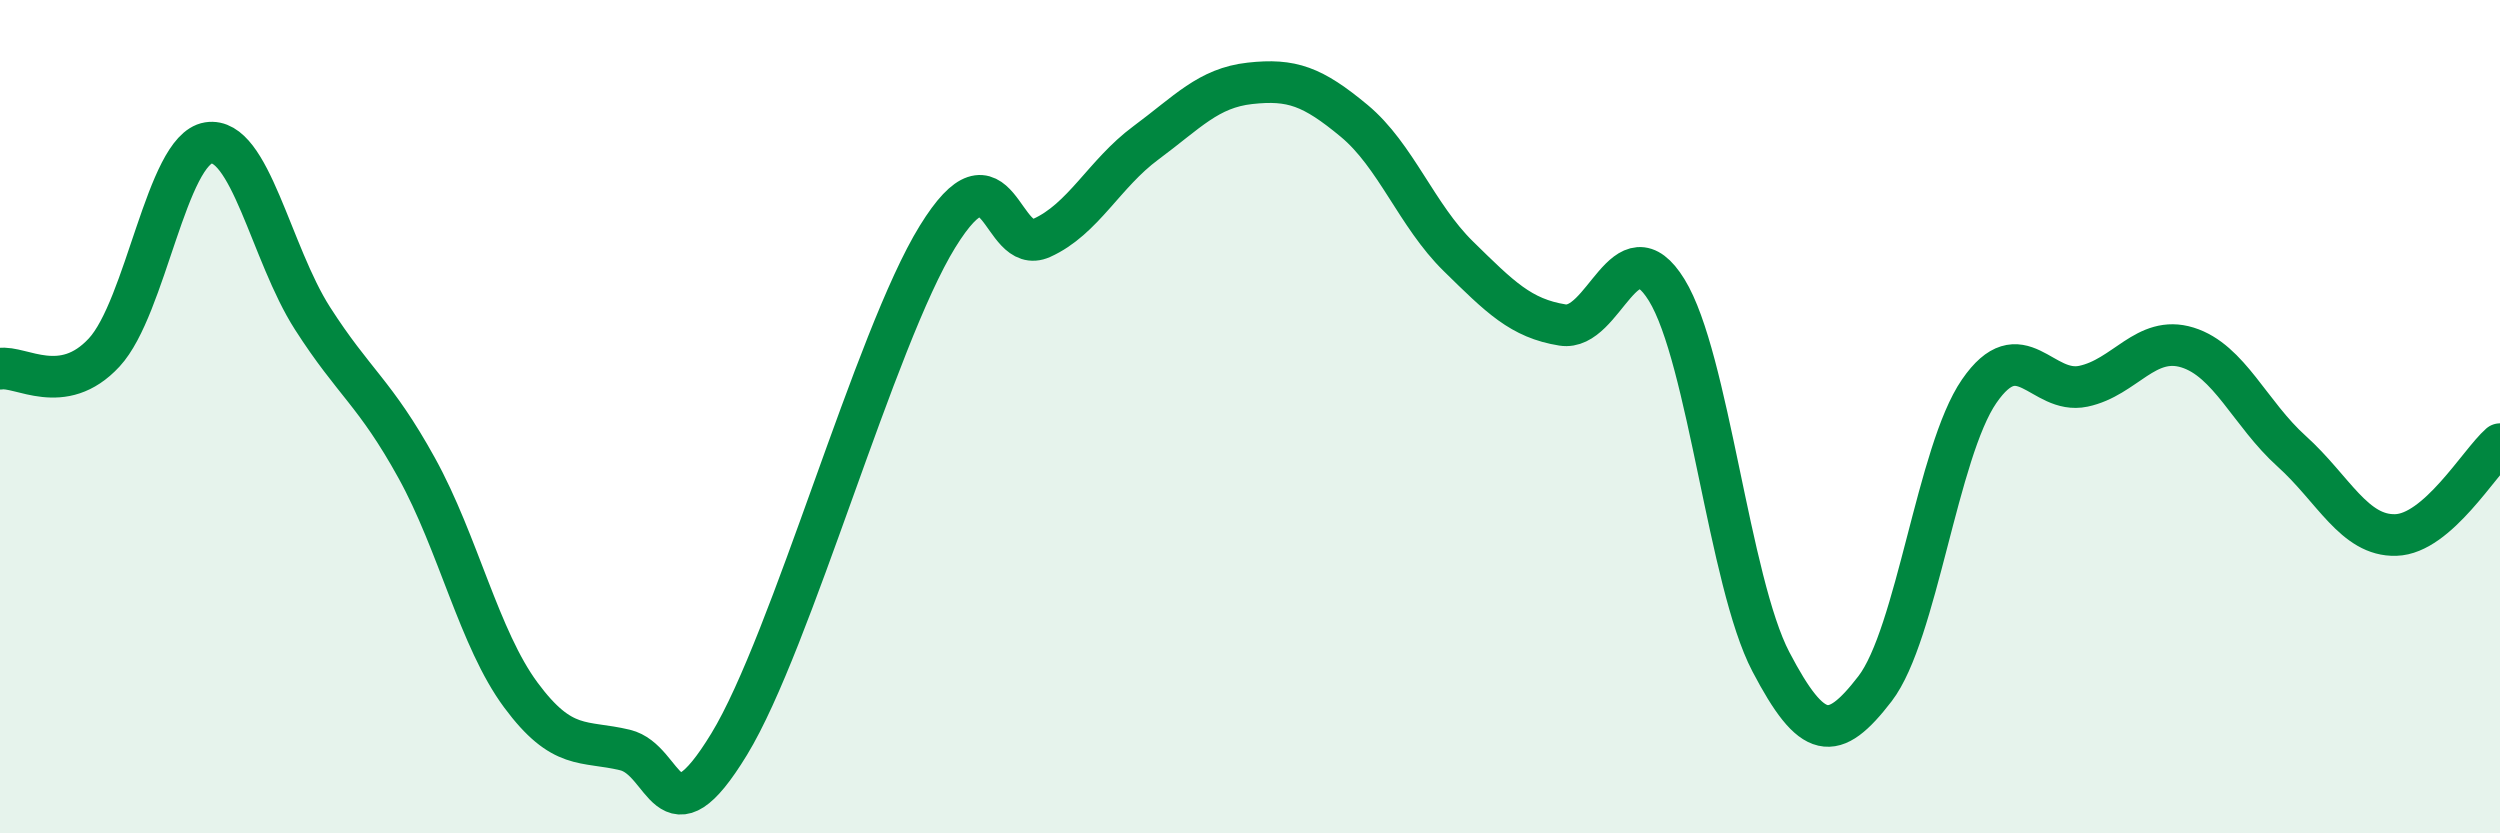 
    <svg width="60" height="20" viewBox="0 0 60 20" xmlns="http://www.w3.org/2000/svg">
      <path
        d="M 0,8.85 C 0.5,8.77 1.5,9.54 2.5,8.46 C 3.5,7.38 4,3.59 5,3.43 C 6,3.27 6.5,6.08 7.5,7.64 C 8.5,9.2 9,9.42 10,11.23 C 11,13.04 11.5,15.33 12.5,16.68 C 13.5,18.03 14,17.76 15,18 C 16,18.24 16,20.32 17.5,17.86 C 19,15.4 21,8.11 22.5,5.68 C 24,3.25 24,6.16 25,5.71 C 26,5.26 26.5,4.17 27.5,3.43 C 28.5,2.69 29,2.11 30,2 C 31,1.89 31.5,2.07 32.5,2.9 C 33.5,3.73 34,5.17 35,6.15 C 36,7.13 36.5,7.64 37.5,7.8 C 38.5,7.96 39,5.34 40,6.96 C 41,8.58 41.5,13.97 42.5,15.88 C 43.5,17.79 44,17.83 45,16.53 C 46,15.23 46.5,10.84 47.5,9.39 C 48.5,7.94 49,9.48 50,9.27 C 51,9.06 51.5,8.03 52.5,8.34 C 53.5,8.65 54,9.93 55,10.83 C 56,11.73 56.5,12.87 57.5,12.84 C 58.5,12.81 59.5,11.1 60,10.66L60 20L0 20Z"
        fill="#008740"
        opacity="0.1"
        stroke-linecap="round"
        stroke-linejoin="round"
      />
      <path
        d="M 0,8.85 C 0.5,8.77 1.5,9.54 2.5,8.46 C 3.5,7.38 4,3.59 5,3.43 C 6,3.27 6.5,6.08 7.5,7.64 C 8.5,9.2 9,9.42 10,11.23 C 11,13.04 11.5,15.33 12.5,16.68 C 13.5,18.03 14,17.76 15,18 C 16,18.24 16,20.32 17.5,17.86 C 19,15.4 21,8.11 22.5,5.68 C 24,3.25 24,6.16 25,5.71 C 26,5.26 26.5,4.17 27.5,3.43 C 28.5,2.69 29,2.11 30,2 C 31,1.89 31.5,2.07 32.5,2.9 C 33.5,3.73 34,5.17 35,6.15 C 36,7.13 36.5,7.64 37.5,7.8 C 38.5,7.96 39,5.34 40,6.96 C 41,8.58 41.5,13.97 42.5,15.88 C 43.5,17.79 44,17.83 45,16.53 C 46,15.23 46.5,10.84 47.5,9.39 C 48.5,7.94 49,9.48 50,9.27 C 51,9.06 51.5,8.03 52.5,8.34 C 53.5,8.65 54,9.93 55,10.83 C 56,11.73 56.5,12.87 57.5,12.84 C 58.5,12.81 59.5,11.1 60,10.66"
        stroke="#008740"
        stroke-width="1"
        fill="none"
        stroke-linecap="round"
        stroke-linejoin="round"
      />
    </svg>
  